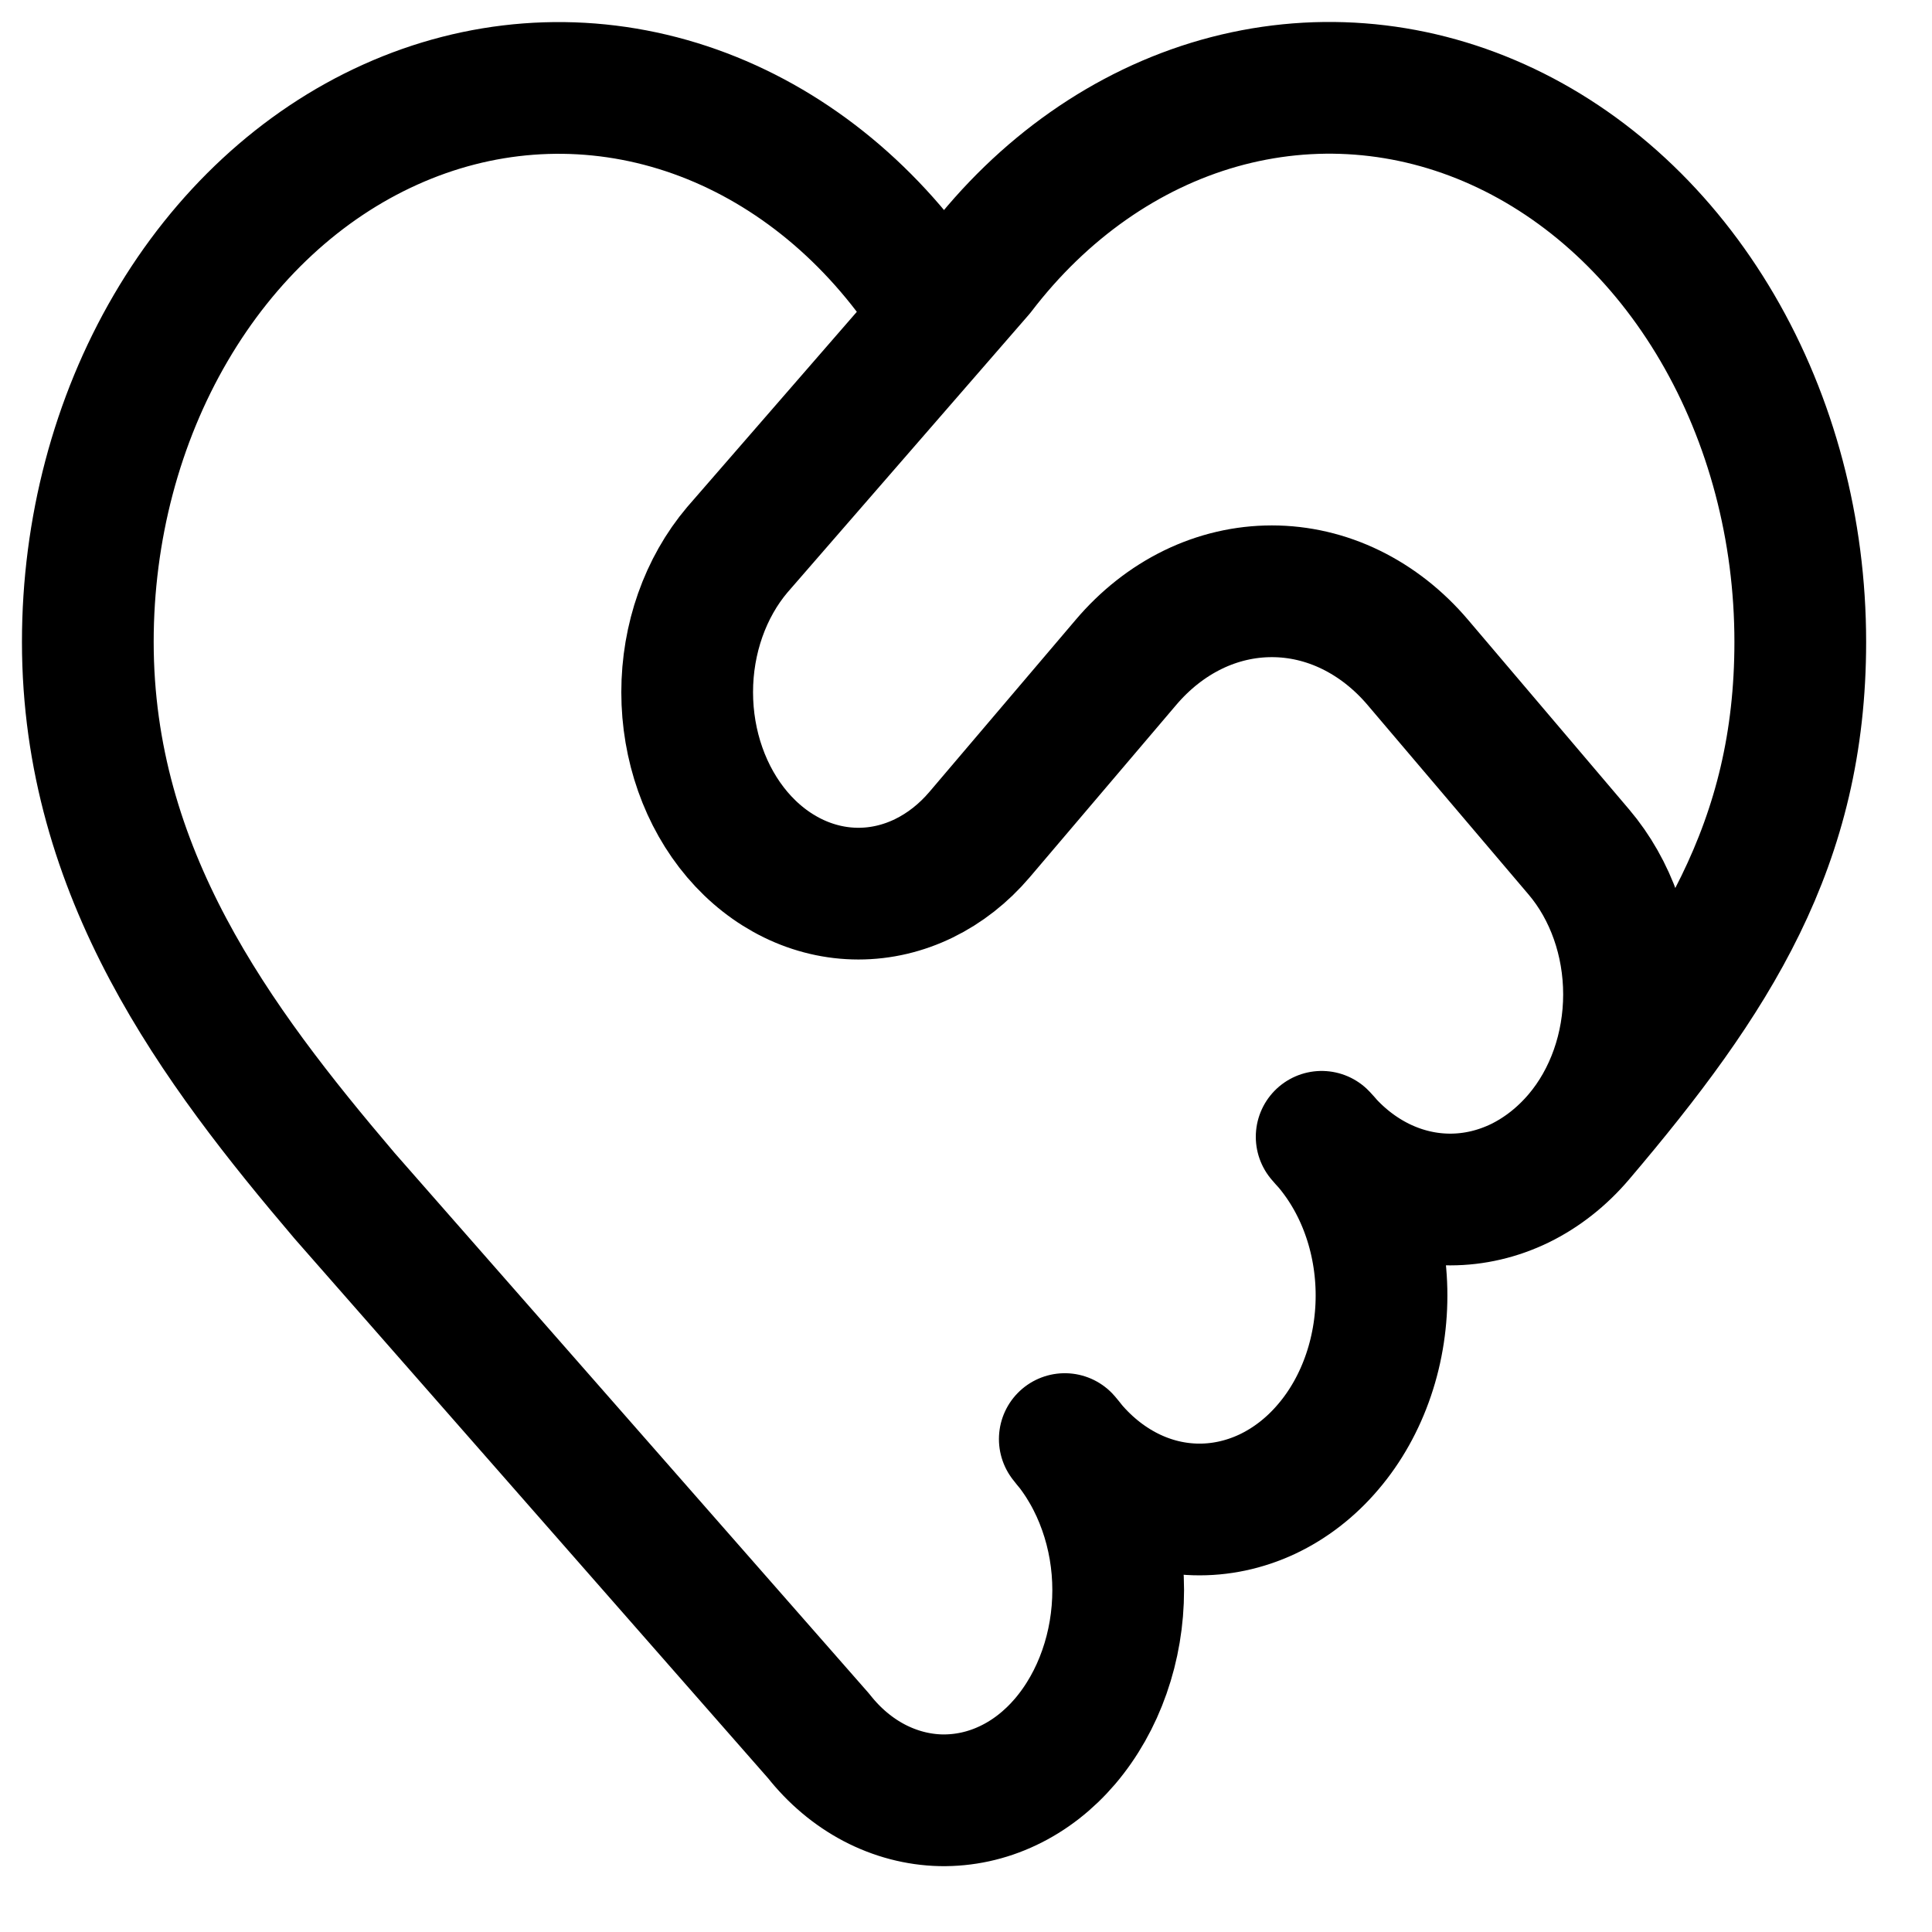 <?xml version="1.0" encoding="utf-8"?>
<svg xmlns="http://www.w3.org/2000/svg" fill="none" height="100%" overflow="visible" preserveAspectRatio="none" style="display: block;" viewBox="0 0 22 22" width="100%">
<path d="M17.979 12.945C19.525 11.126 20.5 9.603 20.5 7.309C20.5 6.032 20.171 4.786 19.556 3.734C18.941 2.682 18.07 1.875 17.057 1.418C16.044 0.961 14.937 0.877 13.882 1.175C12.827 1.474 11.874 2.143 11.149 3.092M17.979 12.945C17.786 13.172 17.558 13.351 17.307 13.474C17.055 13.596 16.786 13.659 16.514 13.659C16.242 13.659 15.973 13.596 15.722 13.474C15.47 13.351 15.242 13.172 15.05 12.945C15.258 13.167 15.426 13.436 15.543 13.736C15.66 14.036 15.724 14.361 15.731 14.691C15.738 15.021 15.688 15.35 15.584 15.656C15.48 15.963 15.324 16.242 15.125 16.475C14.927 16.709 14.69 16.892 14.429 17.015C14.168 17.137 13.889 17.196 13.609 17.188C13.328 17.18 13.052 17.105 12.797 16.967C12.542 16.829 12.313 16.632 12.125 16.387C12.317 16.612 12.47 16.88 12.574 17.175C12.679 17.47 12.733 17.787 12.733 18.106C12.733 18.426 12.68 18.742 12.576 19.038C12.473 19.333 12.321 19.602 12.129 19.828C11.943 20.046 11.723 20.218 11.48 20.333C11.237 20.449 10.976 20.505 10.714 20.5C10.452 20.494 10.194 20.426 9.955 20.301C9.715 20.175 9.5 19.994 9.322 19.768L3.925 13.618C2.462 11.897 1 9.947 1 7.309C1 6.032 1.329 4.786 1.944 3.735C2.559 2.683 3.431 1.875 4.444 1.419C5.457 0.962 6.564 0.878 7.619 1.177C8.673 1.476 9.626 2.144 10.351 3.093C10.46 3.212 10.602 3.278 10.75 3.277C10.898 3.277 11.041 3.211 11.149 3.092M17.979 12.945C18.344 12.515 18.55 11.932 18.55 11.323C18.55 10.715 18.344 10.132 17.979 9.702L16.145 7.543C15.927 7.286 15.667 7.082 15.382 6.943C15.097 6.804 14.791 6.733 14.483 6.733C14.174 6.733 13.868 6.804 13.583 6.943C13.298 7.082 13.039 7.286 12.821 7.543L11.154 9.504C10.788 9.934 10.292 10.176 9.775 10.176C9.258 10.176 8.762 9.934 8.396 9.504C8.031 9.074 7.825 8.491 7.825 7.882C7.825 7.274 8.031 6.691 8.396 6.26L11.149 3.092" id="Vector" stroke="black" stroke-linecap="round" stroke-linejoin="round" stroke-width="1.5"/>
</svg>